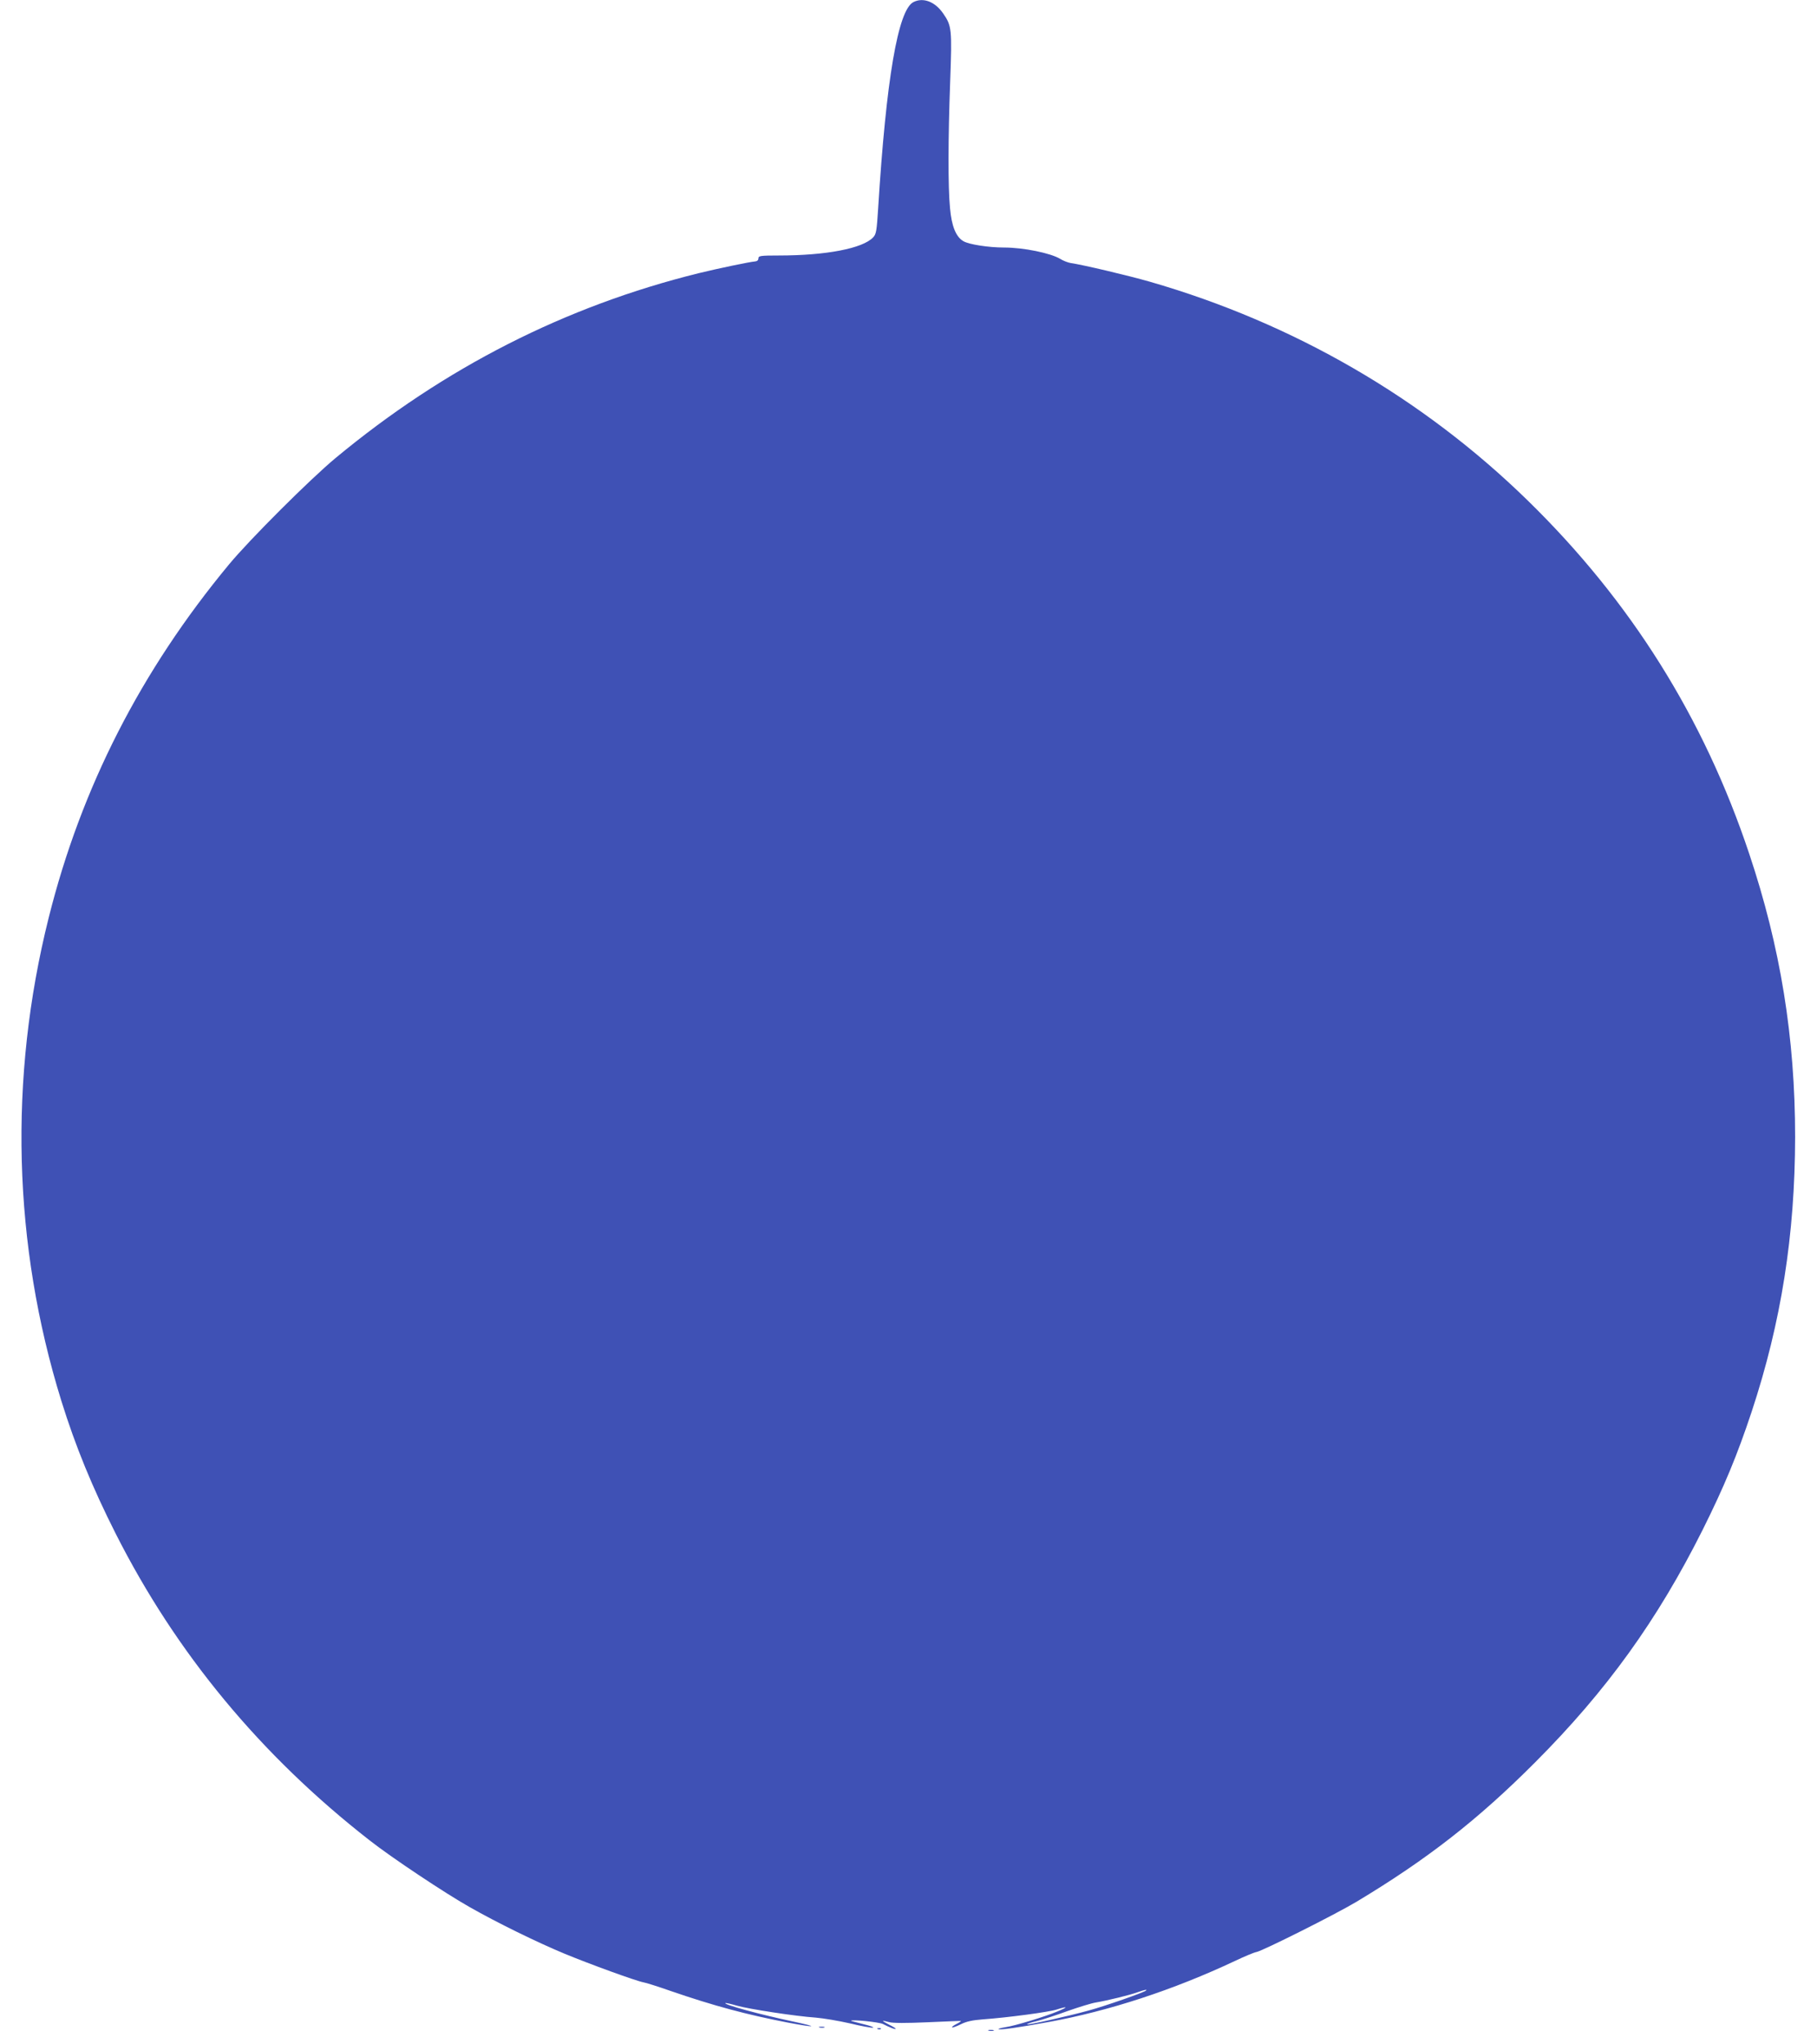 <?xml version="1.0" standalone="no"?>
<!DOCTYPE svg PUBLIC "-//W3C//DTD SVG 20010904//EN"
 "http://www.w3.org/TR/2001/REC-SVG-20010904/DTD/svg10.dtd">
<svg version="1.0" xmlns="http://www.w3.org/2000/svg"
 width="1138pt" height="1280pt" viewBox="0 0 1138 1280"
 preserveAspectRatio="xMidYMid meet">
<g transform="translate(0,1280) scale(0.1,-0.1)"
fill="#3f51b5" stroke="none">
<path d="M5721 12787 c-97 -49 -171 -485 -221 -1291 -9 -141 -12 -162 -31
-182 -65 -70 -296 -114 -591 -114 -116 0 -128 -2 -128 -18 0 -11 -8 -18 -20
-19 -36 -3 -232 -44 -355 -74 -835 -207 -1589 -590 -2273 -1157 -160 -133
-537 -509 -668 -667 -551 -665 -925 -1396 -1129 -2212 -252 -1006 -224 -2047
79 -3025 89 -286 194 -542 341 -833 379 -749 908 -1388 1590 -1920 136 -107
471 -330 625 -417 172 -98 423 -221 594 -292 154 -64 451 -172 496 -180 14 -2
90 -26 170 -54 270 -93 475 -148 734 -198 179 -34 201 -29 31 7 -198 42 -432
105 -422 115 2 2 34 -5 72 -16 78 -22 365 -66 495 -75 47 -4 143 -20 213 -36
70 -17 136 -29 145 -27 9 2 -18 12 -60 22 -43 11 -78 20 -78 21 0 10 177 -8
200 -20 40 -21 80 -36 80 -30 0 3 -18 14 -40 25 -22 11 -40 22 -40 24 0 2 17
-1 38 -7 25 -7 107 -7 242 -1 113 5 207 9 208 8 2 -2 -10 -10 -28 -19 -18 -9
-30 -19 -27 -21 3 -3 27 6 54 19 35 18 73 26 138 31 154 11 418 46 464 62 69
22 73 16 7 -11 -83 -35 -272 -92 -329 -100 -26 -4 -46 -10 -43 -12 6 -7 126
10 311 44 380 69 783 201 1170 383 61 29 121 54 135 56 40 8 493 235 625 314
443 266 761 514 1120 874 448 449 766 891 1049 1456 135 271 216 466 307 740
185 560 271 1106 272 1720 0 622 -92 1190 -288 1775 -284 851 -742 1581 -1386
2210 -658 643 -1469 1112 -2368 1371 -140 40 -420 106 -496 117 -17 3 -46 14
-65 26 -60 36 -229 71 -352 71 -96 0 -218 19 -253 39 -48 27 -75 95 -85 208
-13 135 -12 435 1 792 12 330 10 349 -44 427 -51 74 -125 102 -186 71z m1457
-12452 c-11 -12 -261 -99 -361 -126 -135 -37 -378 -91 -384 -86 -2 3 25 12 60
20 36 9 122 37 193 63 71 25 152 50 179 54 72 12 214 47 260 64 42 15 62 19
53 11z"/>
<path d="M5133 103 c9 -2 23 -2 30 0 6 3 -1 5 -18 5 -16 0 -22 -2 -12 -5z"/>
<path d="M5498 93 c7 -3 16 -2 19 1 4 3 -2 6 -13 5 -11 0 -14 -3 -6 -6z"/>
<path d="M6193 83 c9 -2 23 -2 30 0 6 3 -1 5 -18 5 -16 0 -22 -2 -12 -5z"/>
</g>
</svg>
